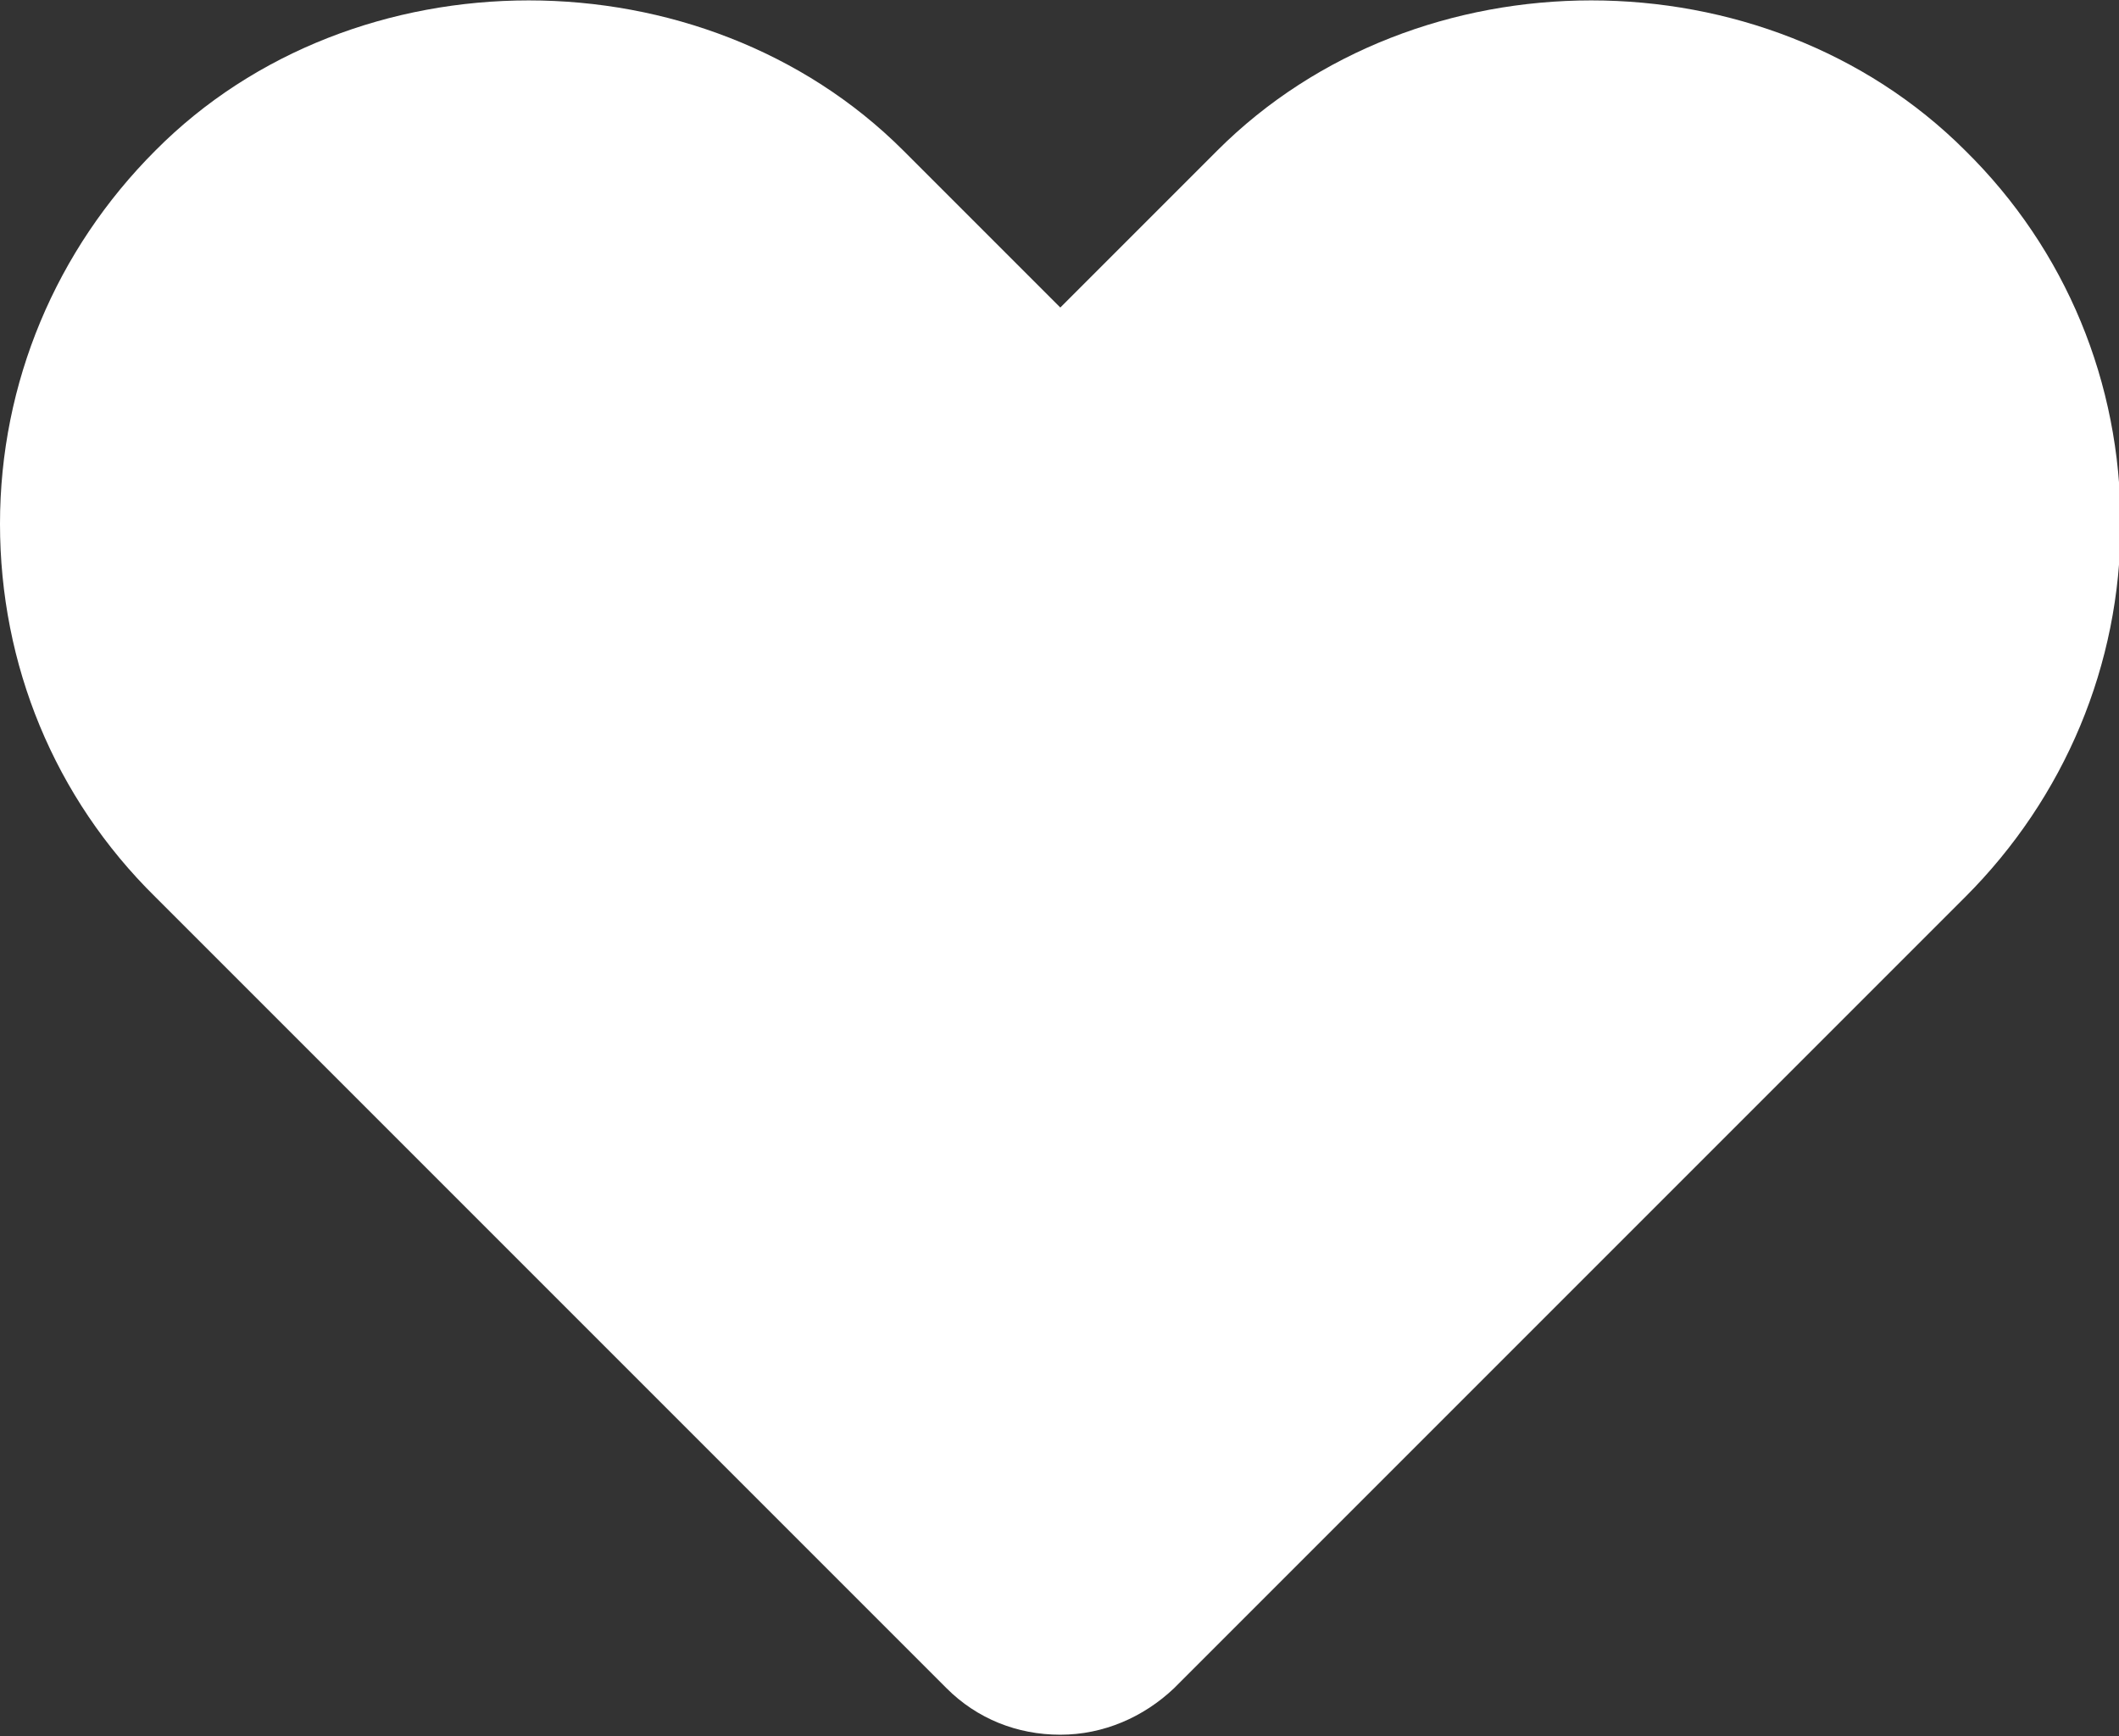 <?xml version="1.0" encoding="UTF-8"?>
<svg id="_レイヤー_2" data-name="レイヤー 2" xmlns="http://www.w3.org/2000/svg" viewBox="0 0 13.23 10.84">
  <rect x="0" y="0" width="13.23" height="10.84" fill="#333333" stroke="none"/>
  <defs>
    <style>
      .cls-1 {
        fill: #fff;
      }
    </style>
  </defs>
  <g id="_スマホベース" data-name="スマホベース">
    <path class="cls-1" d="M5.91,10.54c.19.19.44.29.71.29s.52-.11.71-.29l4.94-4.94c.62-.62.97-1.45.97-2.33s-.34-1.71-.97-2.33c-1.25-1.25-3.42-1.25-4.67,0l-.98.98-.98-.98C4.39-.31,2.21-.31.97.94c-.62.62-.97,1.45-.97,2.33s.34,1.71.97,2.33l4.94,4.94Z"/>
  </g>
</svg>